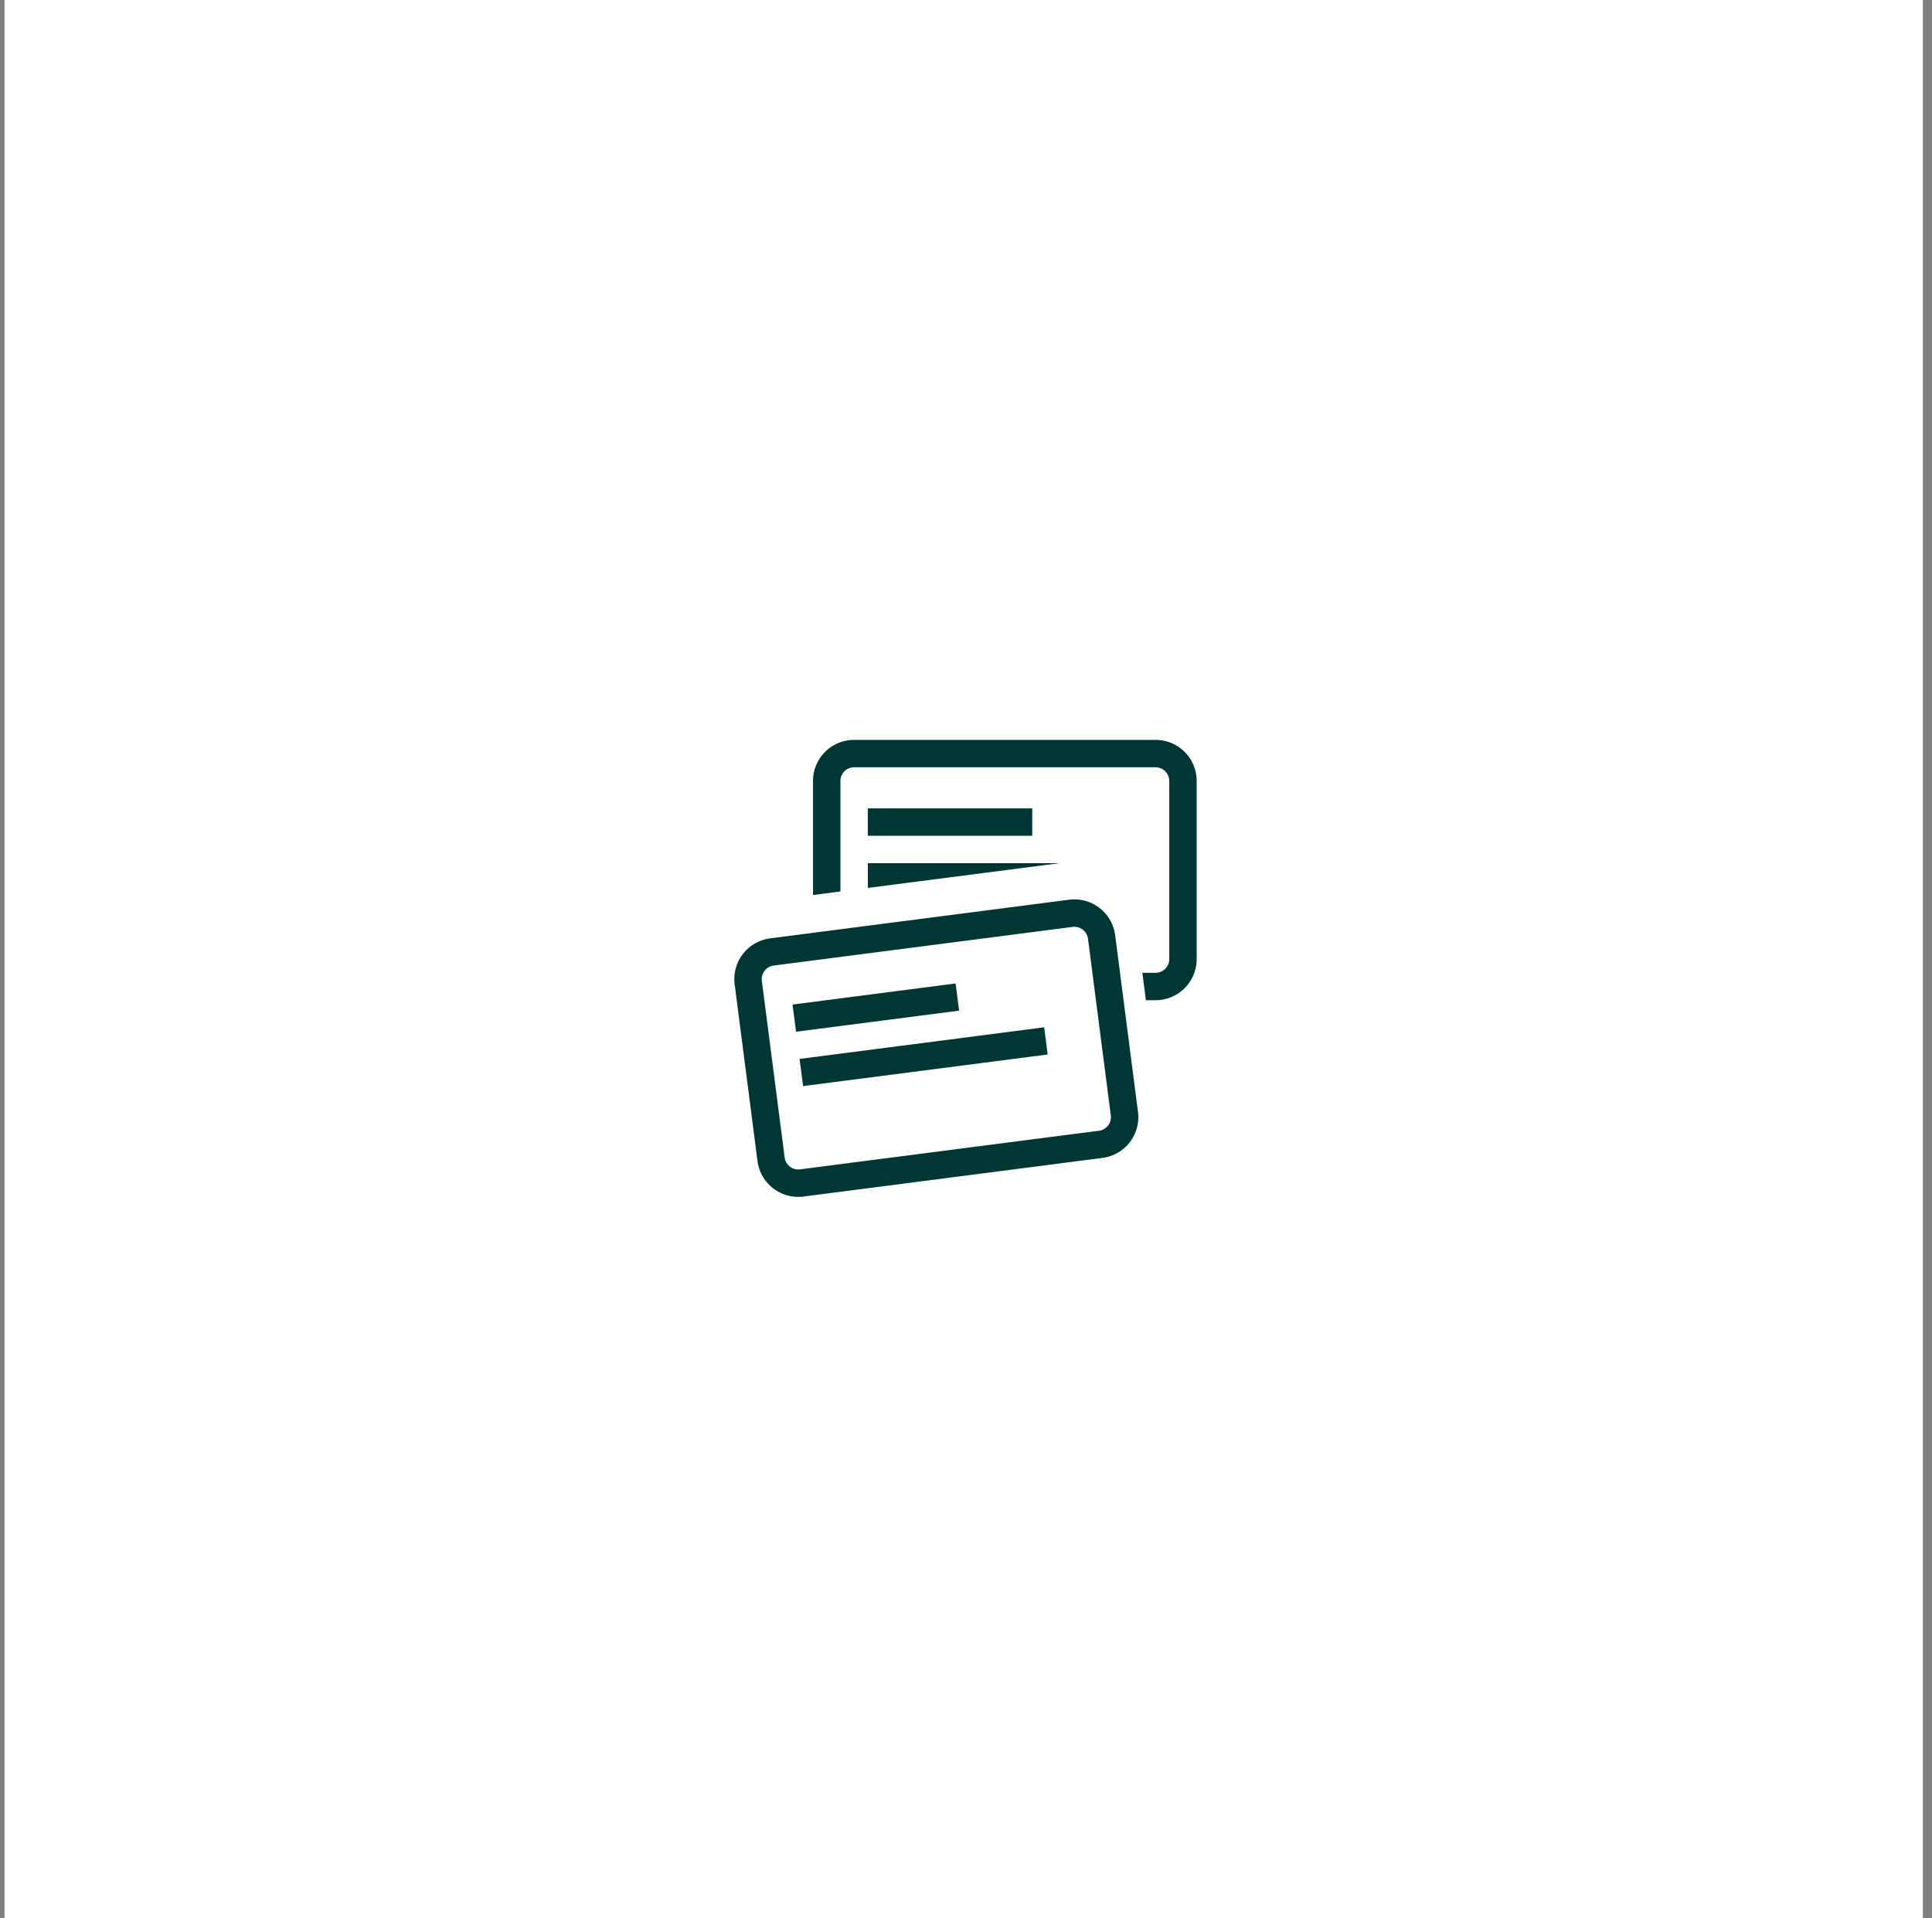 <svg xmlns="http://www.w3.org/2000/svg" width="141" height="140" fill="none">
    <rect width="100%" height="100%" fill="#808080" stroke="none"/>
    <g clip-path="url(#suggest-feature)">
        <path fill="#fff" d="M.332 0h140v140h-140z"/>
        <path fill="#003734" fill-rule="evenodd"
              d="M84.335 55.999h-22a1 1 0 0 0-1 1v8.065l-2 .258V57a3 3 0 0 1 3-3h22a3 3 0 0 1 3 3v13a3 3 0 0 1-3 3h-.706l-.259-2h.965a1 1 0 0 0 1-1v-13a1 1 0 0 0-1-1Zm-21 8.806L77.316 63h-13.98v1.806Zm12-3.806h-12v-2h12v2ZM56.464 70.47l21.819-2.82a1 1 0 0 1 1.12.864l1.665 12.893a1 1 0 0 1-.863 1.12l-21.819 2.819a1 1 0 0 1-1.12-.864L55.6 71.591a1 1 0 0 1 .864-1.12Zm-2.847 1.376a3 3 0 0 1 2.59-3.36l21.82-2.82a3 3 0 0 1 3.359 2.591l1.666 12.893a3 3 0 0 1-2.59 3.36l-21.82 2.82a3 3 0 0 1-3.359-2.591l-1.666-12.893Zm16.38 1.916-11.9 1.538-.257-1.983 11.901-1.538.257 1.983ZM58.61 79.268l17.852-2.306-.257-1.984-17.851 2.307.256 1.983Z"
              clip-rule="evenodd"/>
    </g>
    <defs>
        <clipPath id="suggest-feature">
            <path fill="#fff" d="M.332 0h140v140h-140z"/>
        </clipPath>
    </defs>
</svg>
